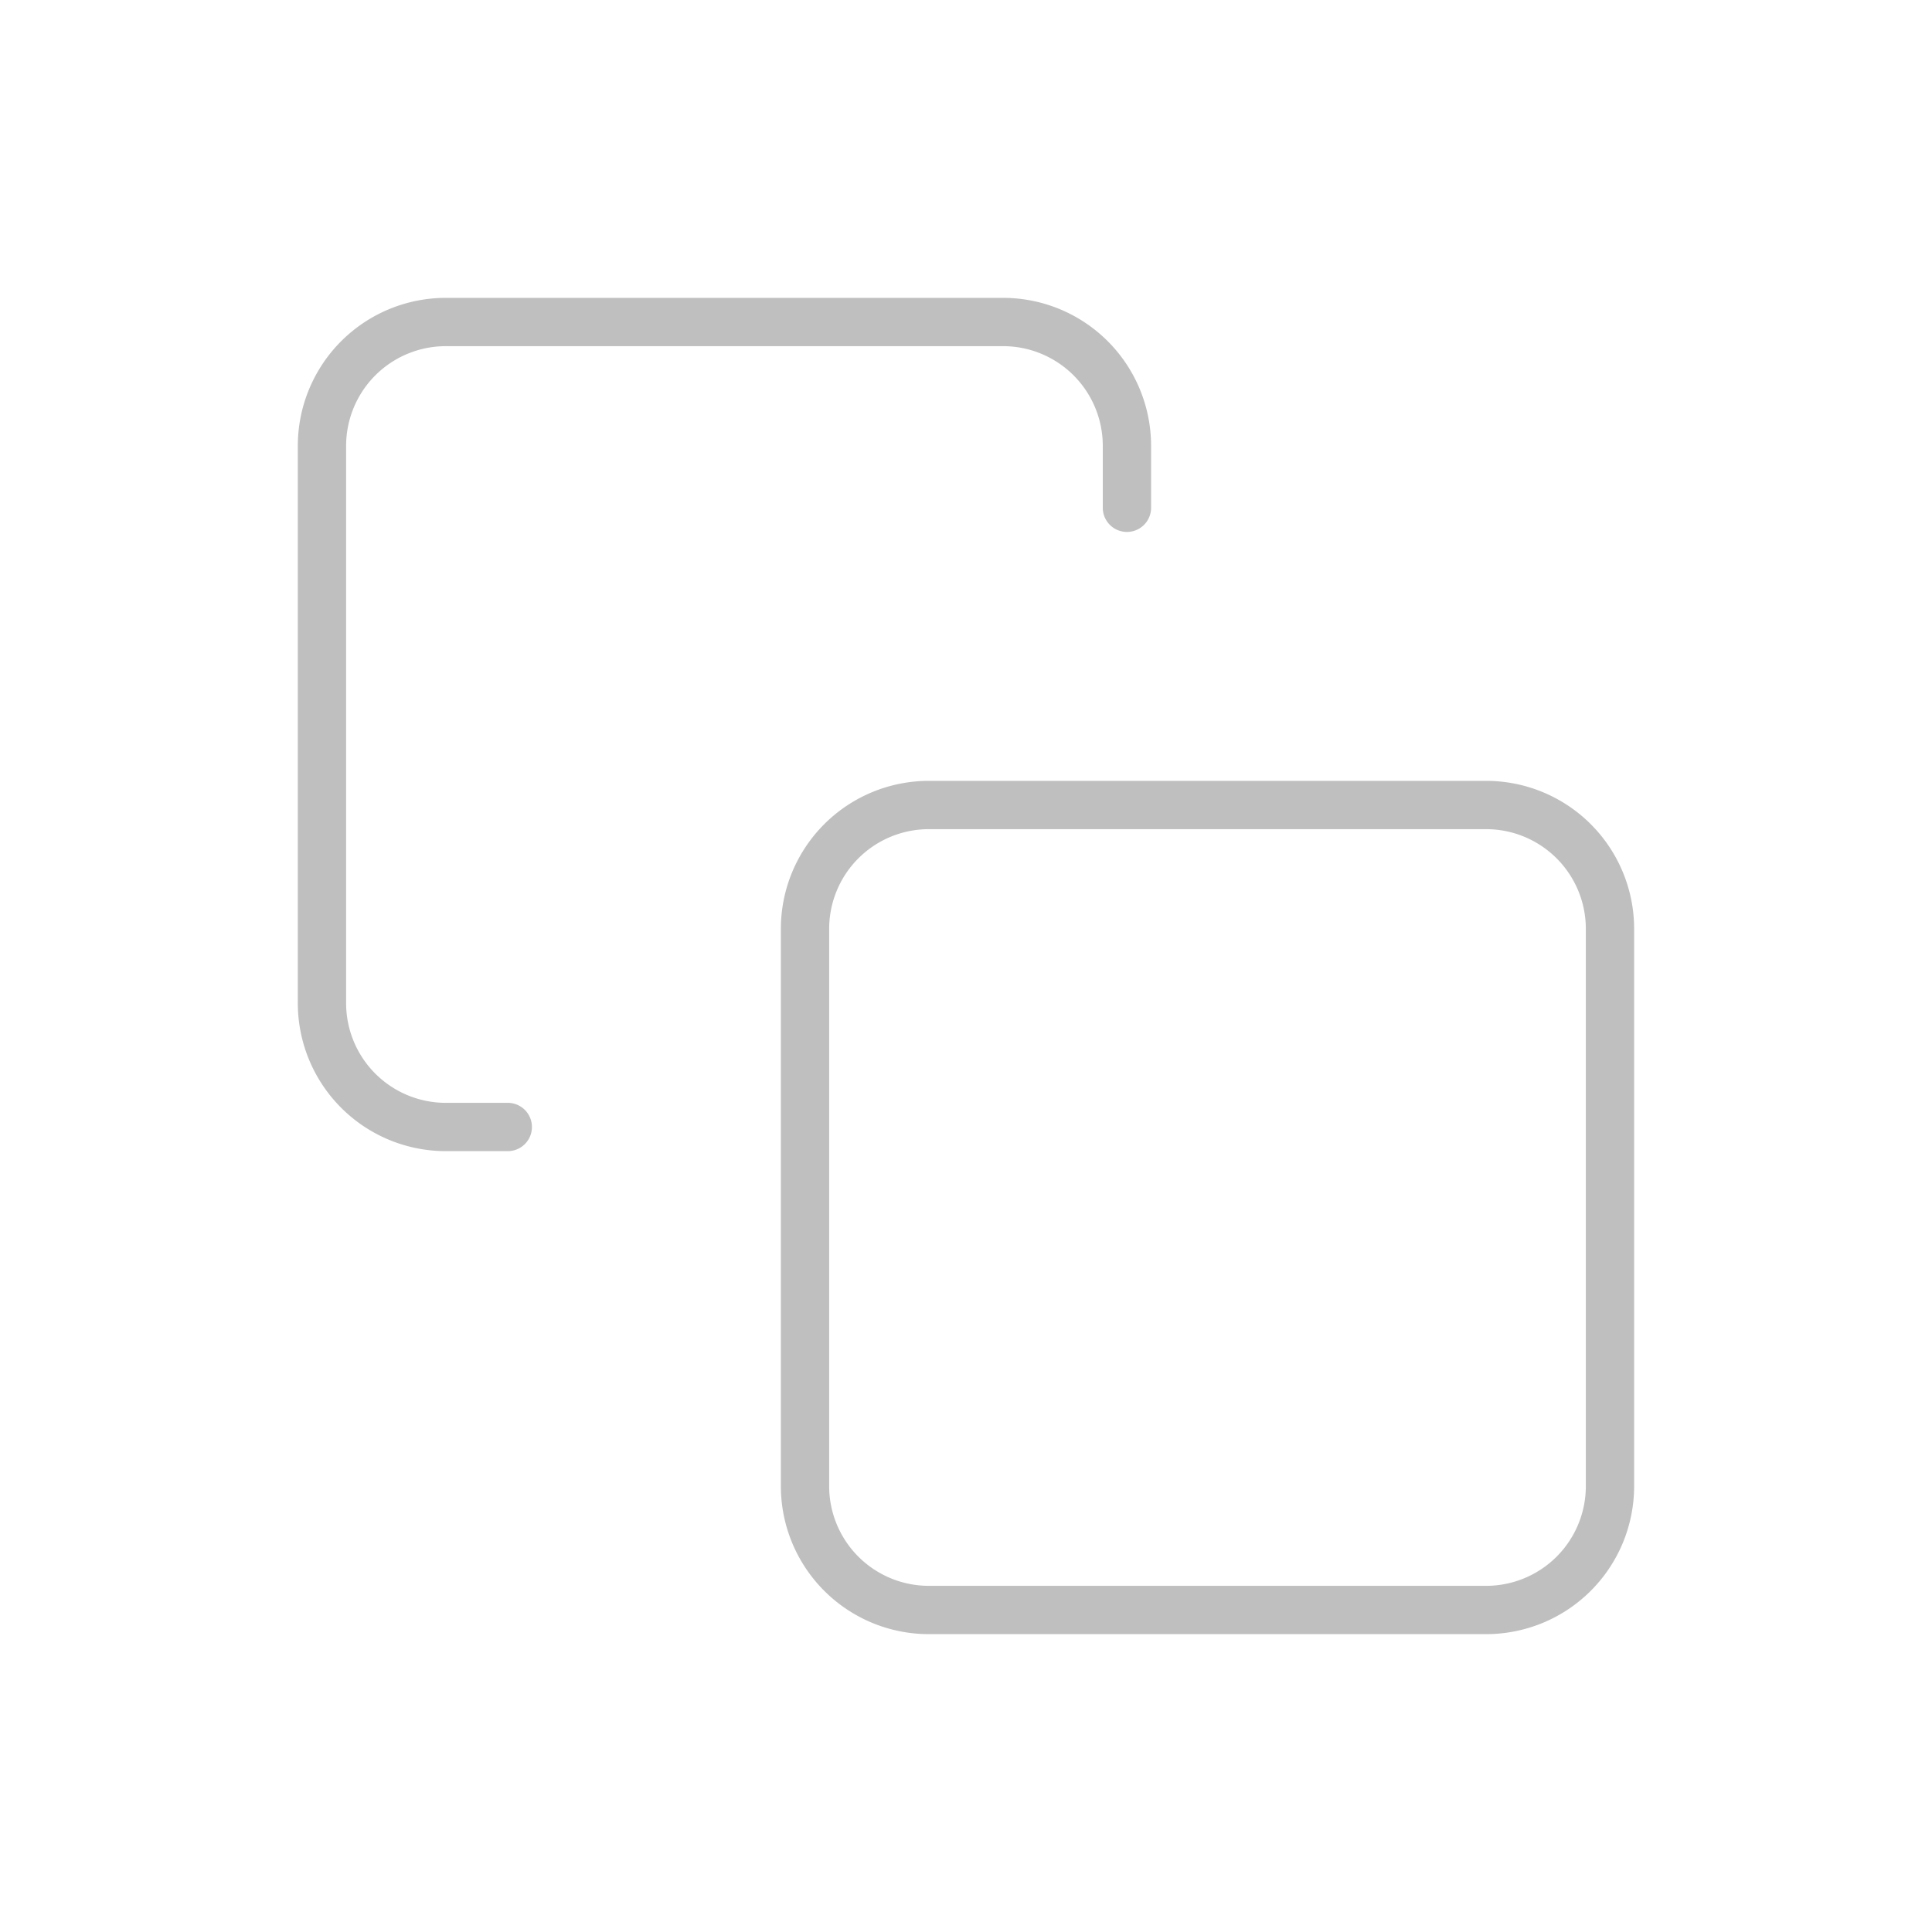 <svg width="40" height="40" viewBox="0 0 40 40" fill="none" xmlns="http://www.w3.org/2000/svg">
    <path d="M30.77 16.667H19.23a2.564 2.564 0 0 0-2.563 2.564v11.538a2.564 2.564 0 0 0 2.564 2.564h11.538a2.564 2.564 0 0 0 2.564-2.564V19.231a2.564 2.564 0 0 0-2.564-2.564zM10.513 23.333H9.23a2.564 2.564 0 0 1-2.564-2.564V9.231A2.564 2.564 0 0 1 9.23 6.667h11.538a2.564 2.564 0 0 1 2.564 2.564v1.282" stroke="#BFBFBF" stroke-linecap="round" stroke-linejoin="round"/>
</svg>
